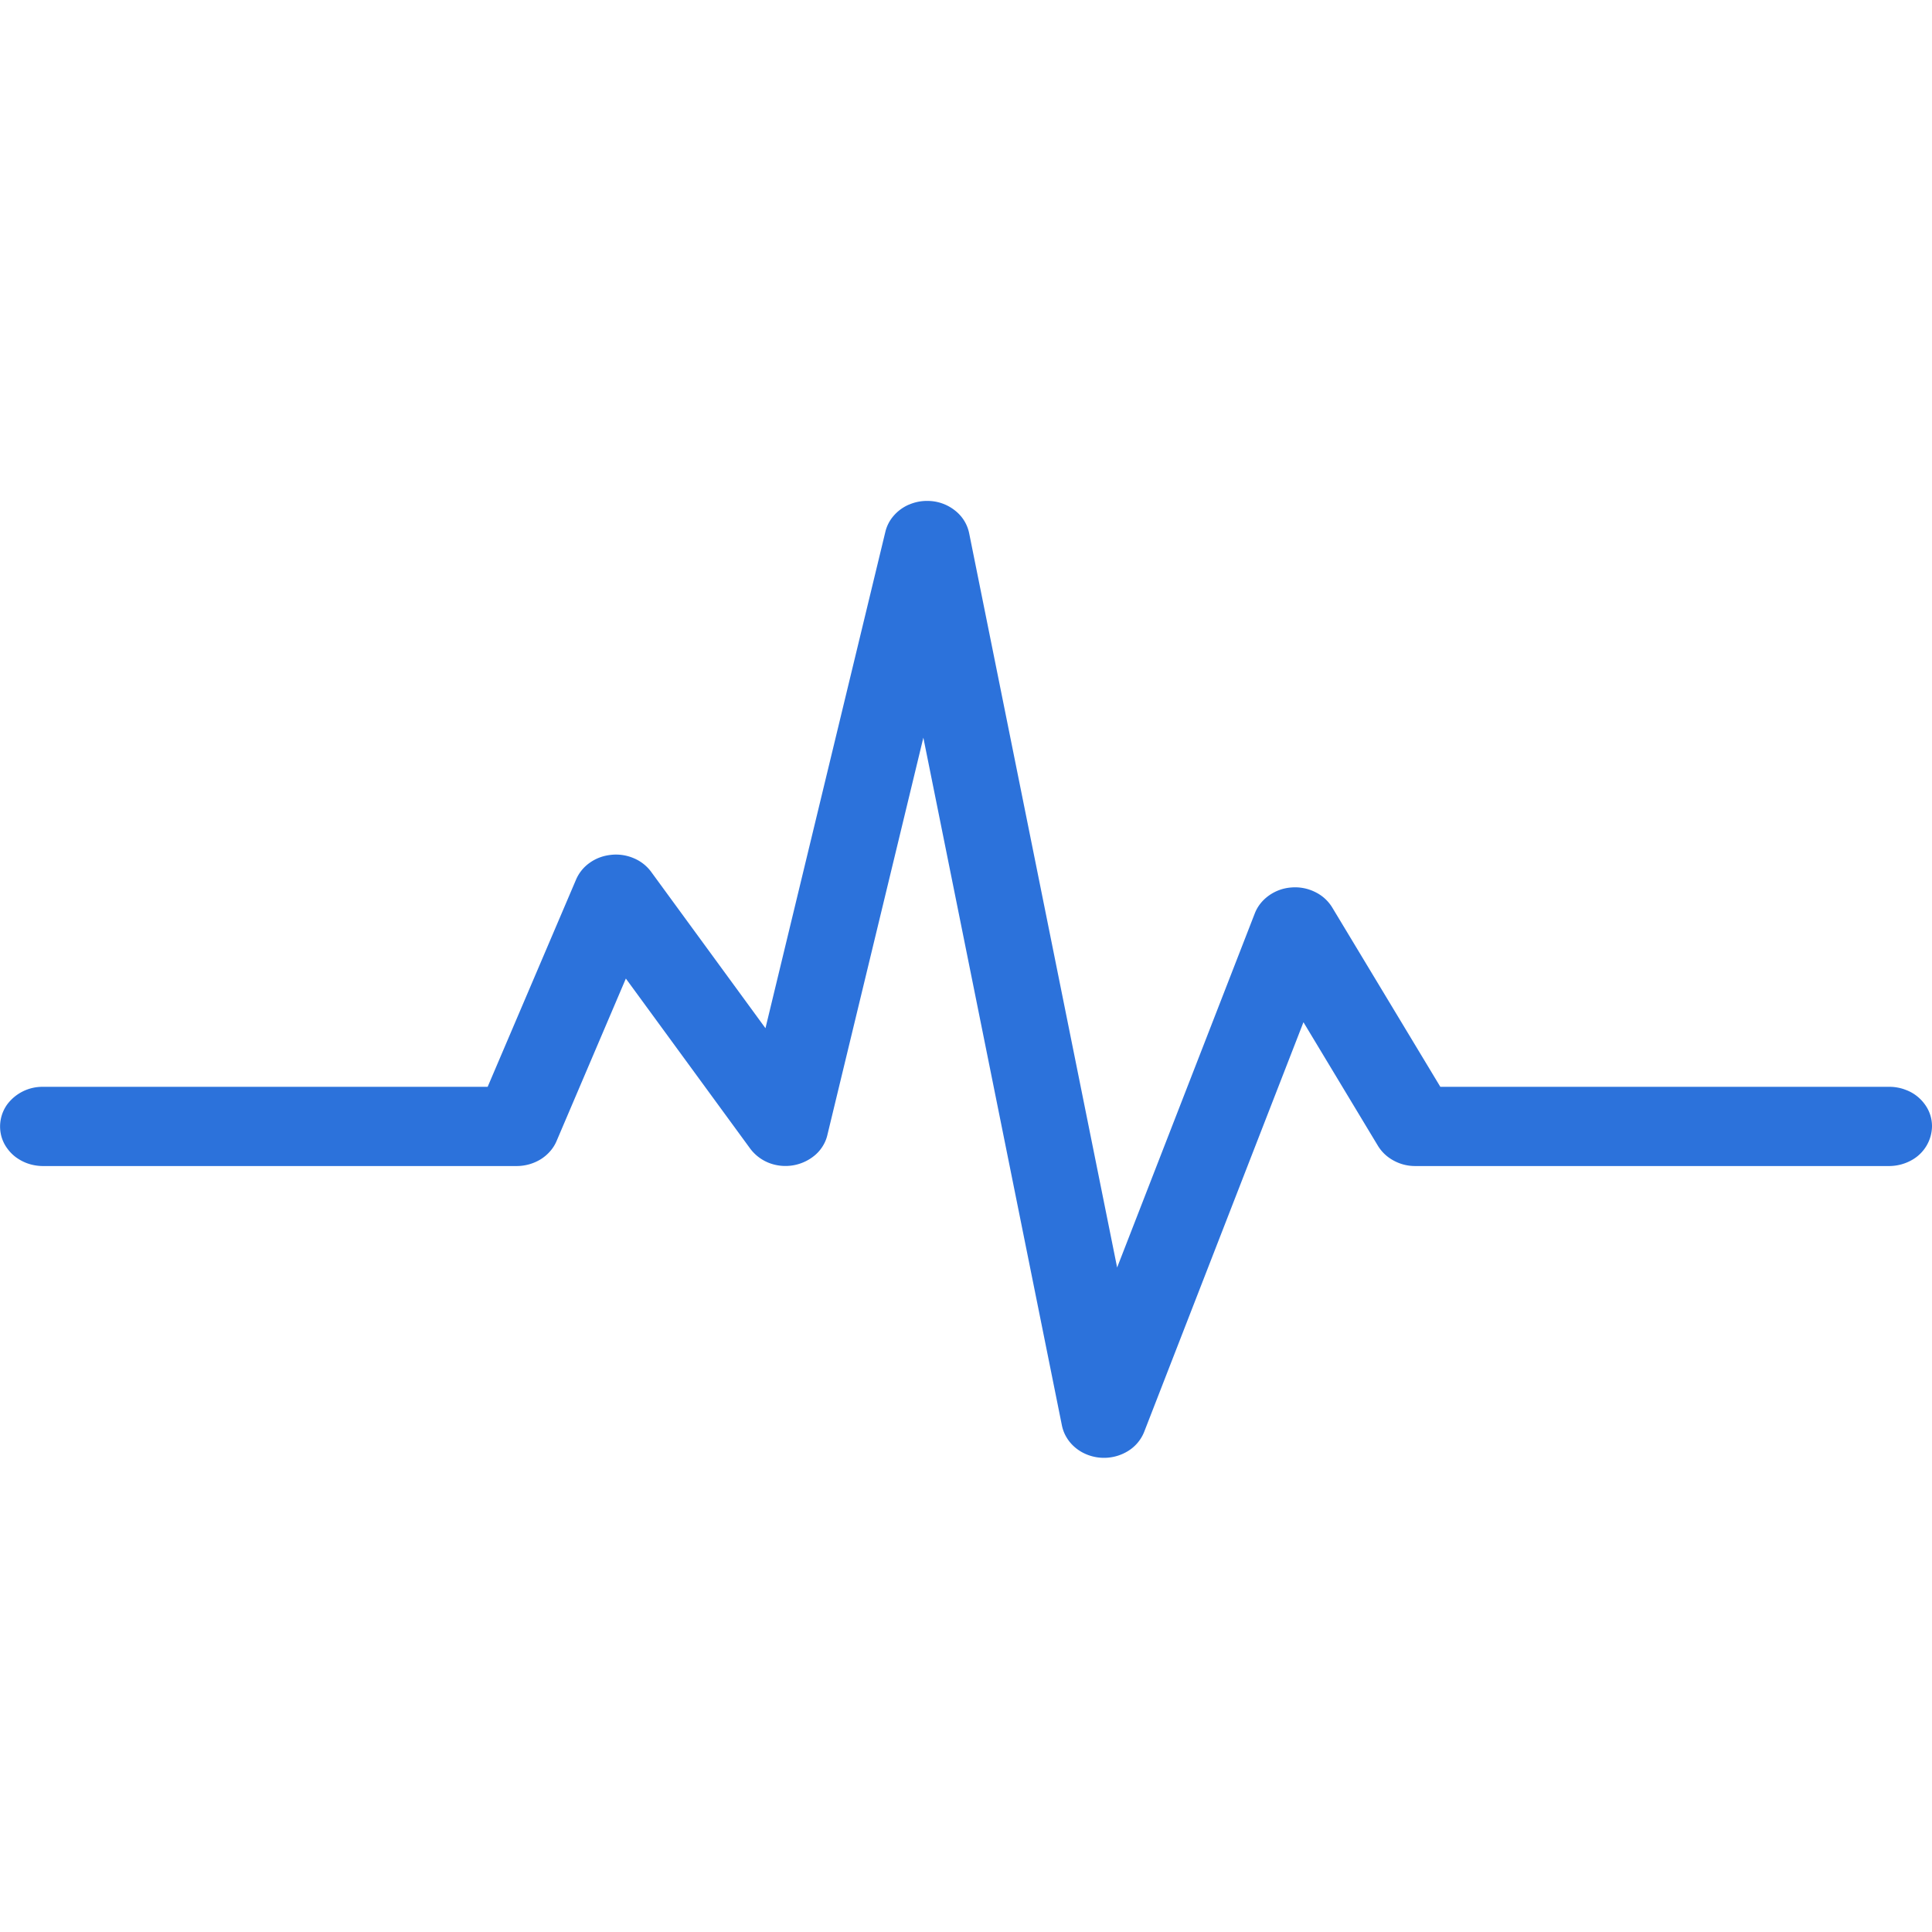 <svg xmlns="http://www.w3.org/2000/svg" fill="none" viewBox="0 0 54 54"><path fill="#2C72DB" d="M25.405 14.104a1.18 1.18 0 0 0-.425.31 1.054 1.054 0 0 0-.234.451l-3.351 13.874-3.192-4.367a1.156 1.156 0 0 0-.488-.384 1.26 1.26 0 0 0-.633-.095c-.22.023-.419.095-.596.22a1.11 1.11 0 0 0-.386.474l-2.47 5.79H1.197a1.228 1.228 0 0 0-.995.491 1.058 1.058 0 0 0-.178.831 1.014 1.014 0 0 0 .179.4 1.104 1.104 0 0 0 .33.305 1.228 1.228 0 0 0 .431.165c.076.014.155.022.233.022h13.248a1.285 1.285 0 0 0 .673-.192c.098-.062.186-.137.261-.224.075-.086.134-.18.178-.284l1.936-4.54 3.476 4.754a1.203 1.203 0 0 0 .53.401 1.279 1.279 0 0 0 1.29-.227c.086-.075.156-.16.213-.254.057-.094.099-.195.123-.3l2.683-11.107 3.873 19.225c.025.12.068.232.133.338.064.107.145.2.242.281.098.082.208.147.327.194a1.279 1.279 0 0 0 1.122-.085 1.111 1.111 0 0 0 .477-.555l4.45-11.445 2.08 3.452c.107.175.253.314.44.415.187.102.388.153.605.153h13.249a1.295 1.295 0 0 0 .664-.187 1.098 1.098 0 0 0 .53-.921 1.027 1.027 0 0 0-.2-.615 1.144 1.144 0 0 0-.537-.407 1.192 1.192 0 0 0-.224-.063 1.202 1.202 0 0 0-.233-.021H40.258l-3.019-5.008a1.138 1.138 0 0 0-.481-.437 1.257 1.257 0 0 0-.661-.127 1.232 1.232 0 0 0-.63.225c-.184.132-.318.3-.397.504l-3.846 9.893-4.136-20.524a1.07 1.07 0 0 0-.216-.458 1.107 1.107 0 0 0-.188-.183 1.233 1.233 0 0 0-.75-.261 1.258 1.258 0 0 0-.528.104h-.001Z"/></svg>